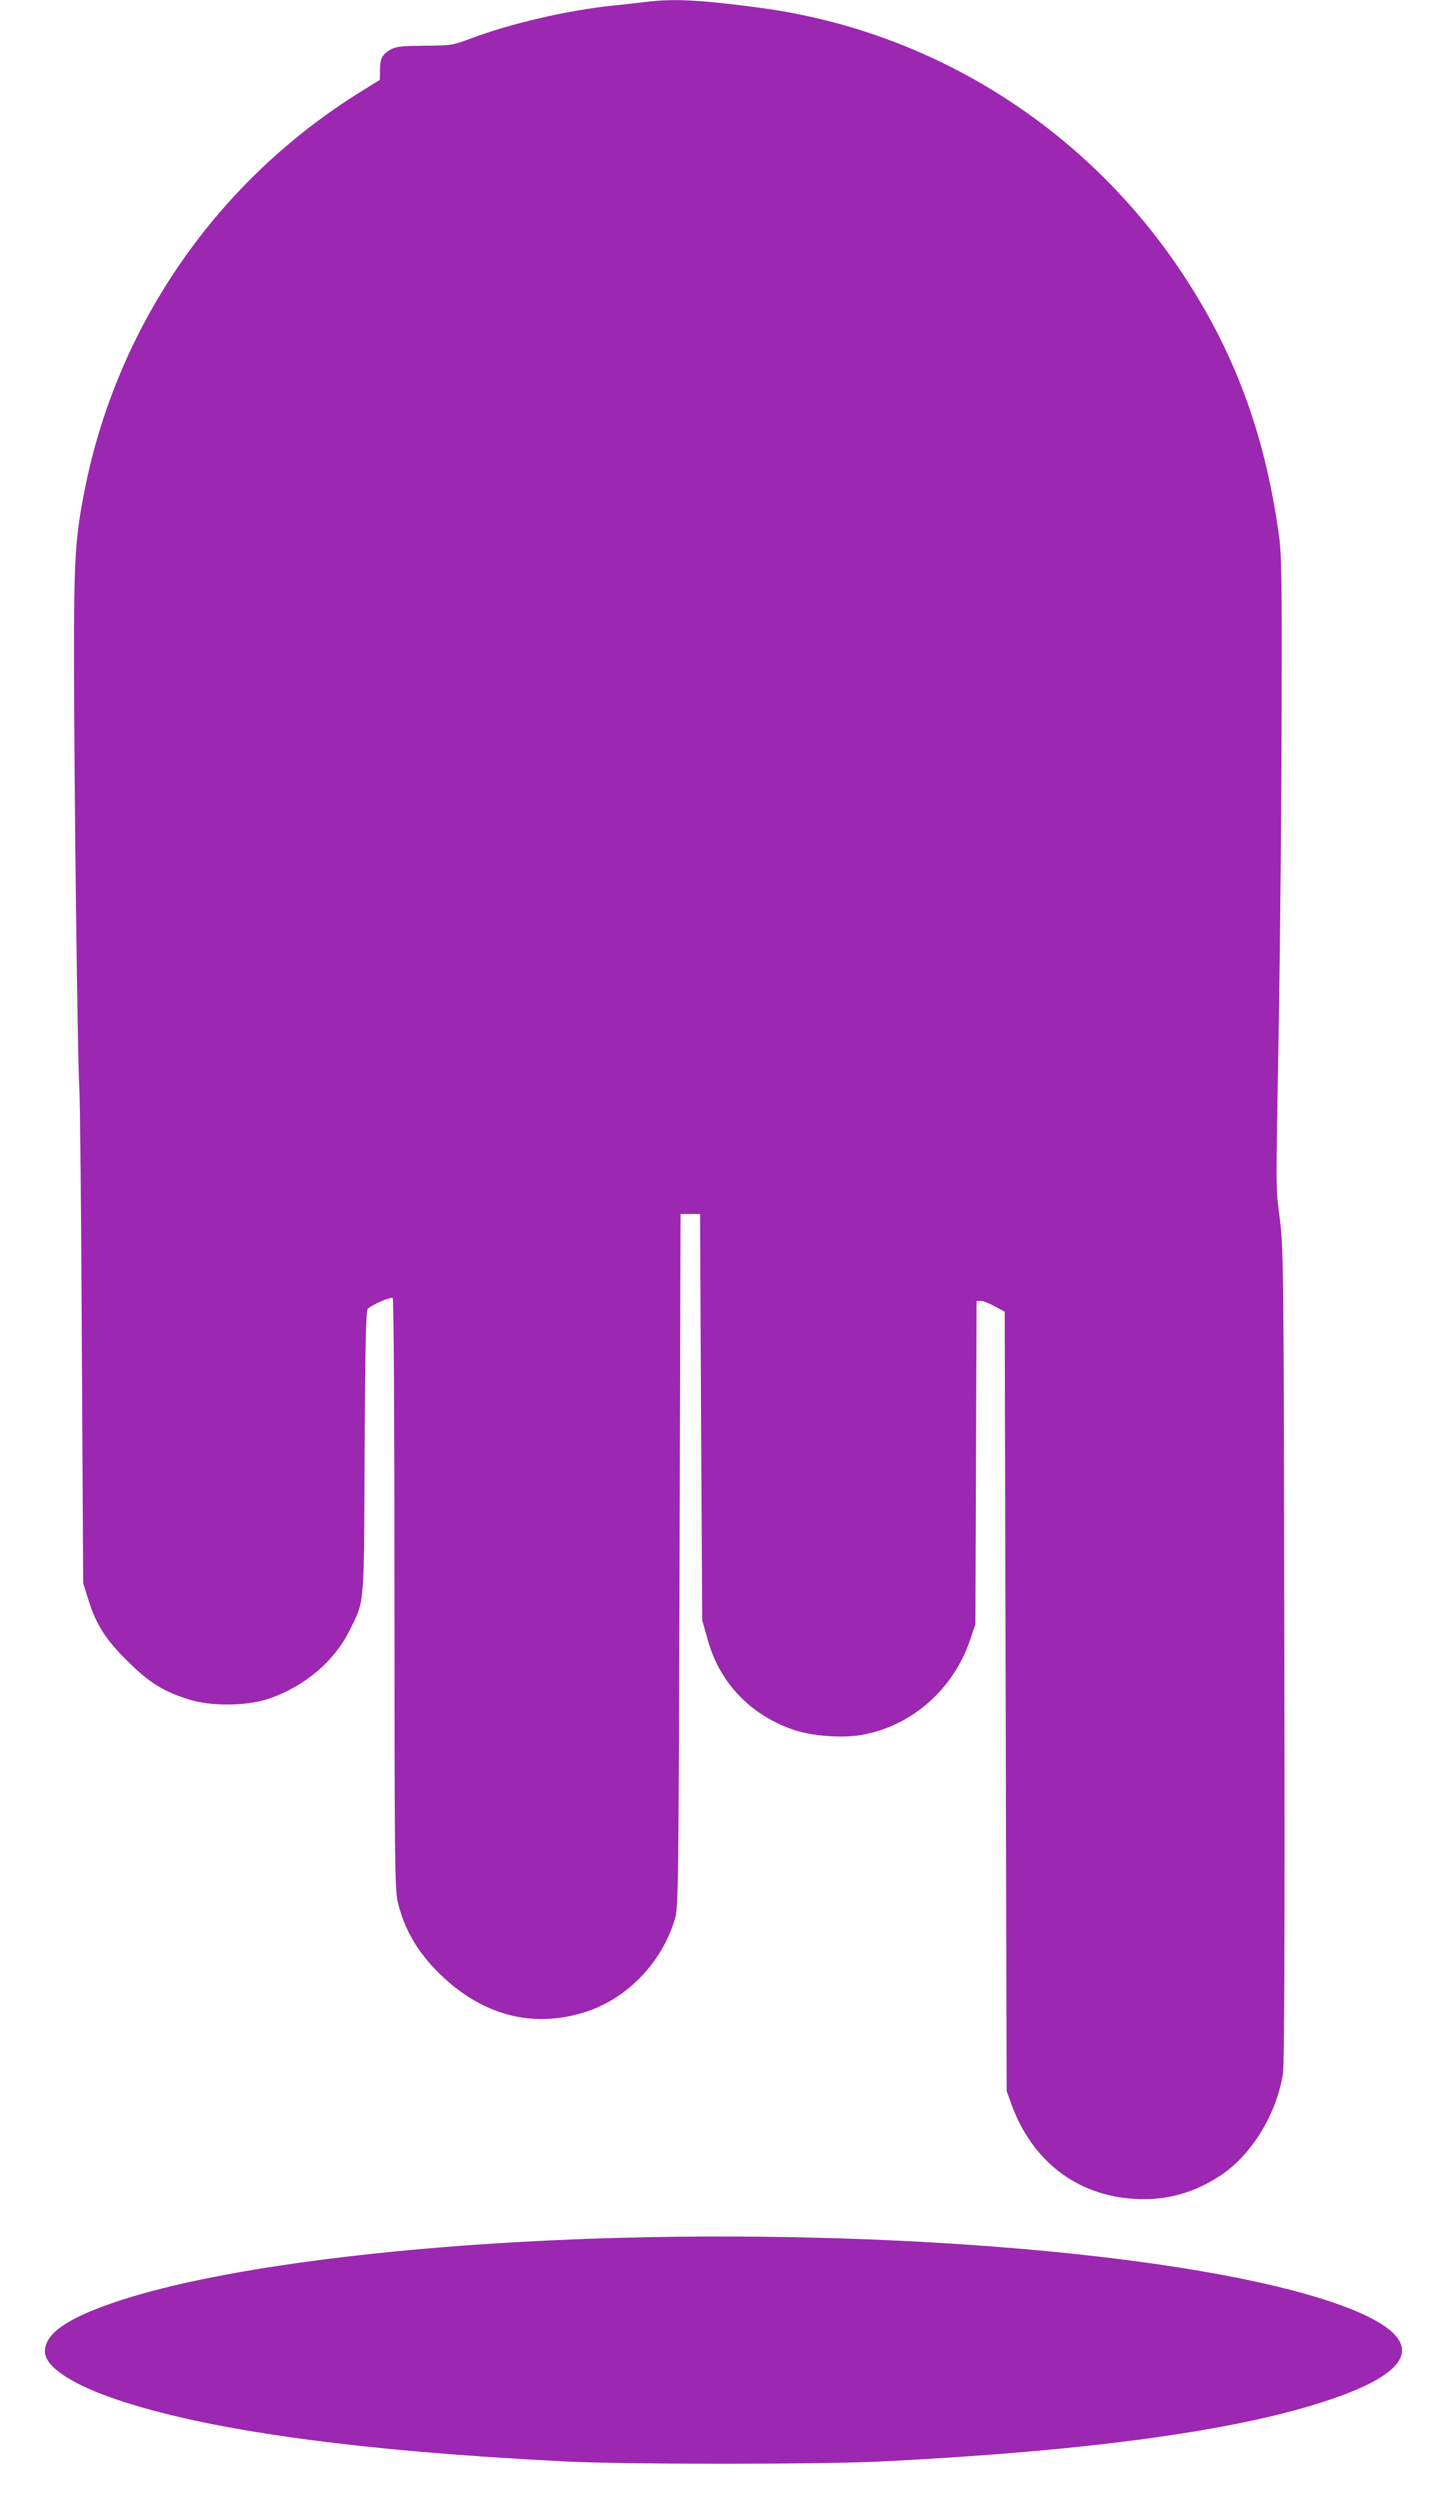 <?xml version="1.0" standalone="no"?>
<!DOCTYPE svg PUBLIC "-//W3C//DTD SVG 20010904//EN"
 "http://www.w3.org/TR/2001/REC-SVG-20010904/DTD/svg10.dtd">
<svg version="1.0" xmlns="http://www.w3.org/2000/svg"
 width="741pt" height="1280pt" viewBox="0 0 741 1280"
 preserveAspectRatio="xMidYMid meet">
<g transform="translate(0,1280) scale(0.1,-0.1)"
fill="#9c27b0" stroke="none">
<path d="M3305 12790 c-33 -4 -109 -13 -170 -19 -230 -24 -522 -92 -721 -167
-96 -36 -103 -37 -239 -38 -111 -1 -146 -4 -171 -18 -46 -25 -56 -43 -58 -102
l-1 -55 -100 -62 c-732 -455 -1241 -1188 -1410 -2030 -50 -250 -57 -362 -56
-909 1 -626 18 -2020 27 -2155 4 -55 10 -649 13 -1320 l7 -1220 25 -80 c40
-130 89 -208 203 -320 111 -110 183 -155 316 -196 110 -35 292 -33 402 3 183
61 339 191 417 349 79 159 75 109 78 914 3 542 7 723 16 734 16 19 116 63 128
56 5 -4 9 -591 9 -1511 0 -1352 2 -1512 16 -1577 34 -149 111 -277 238 -393
208 -192 451 -254 705 -180 222 64 408 251 477 481 18 57 19 157 24 1835 l5
1775 50 0 50 0 5 -1040 6 -1040 30 -106 c62 -217 219 -380 439 -455 96 -33
258 -44 358 -24 252 49 459 233 545 485 l27 80 3 828 3 827 22 0 c12 0 45 -13
72 -28 l50 -27 5 -1995 5 -1995 23 -64 c106 -294 336 -471 632 -488 163 -10
309 31 448 125 155 106 281 314 312 517 7 49 10 706 7 2140 -3 1942 -4 2080
-22 2225 -23 192 -22 83 -6 1030 7 443 14 1158 14 1590 2 701 0 798 -16 907
-73 511 -227 923 -492 1323 -494 746 -1279 1240 -2155 1359 -311 42 -453 49
-595 31z"/>
<path d="M3025 1339 c-1043 -37 -1957 -159 -2449 -329 -240 -83 -346 -159
-346 -249 0 -75 130 -163 355 -241 468 -161 1232 -267 2305 -321 303 -16 1327
-16 1630 0 1073 54 1837 160 2305 321 470 162 473 330 9 490 -715 247 -2285
382 -3809 329z"/>
</g>
</svg>
